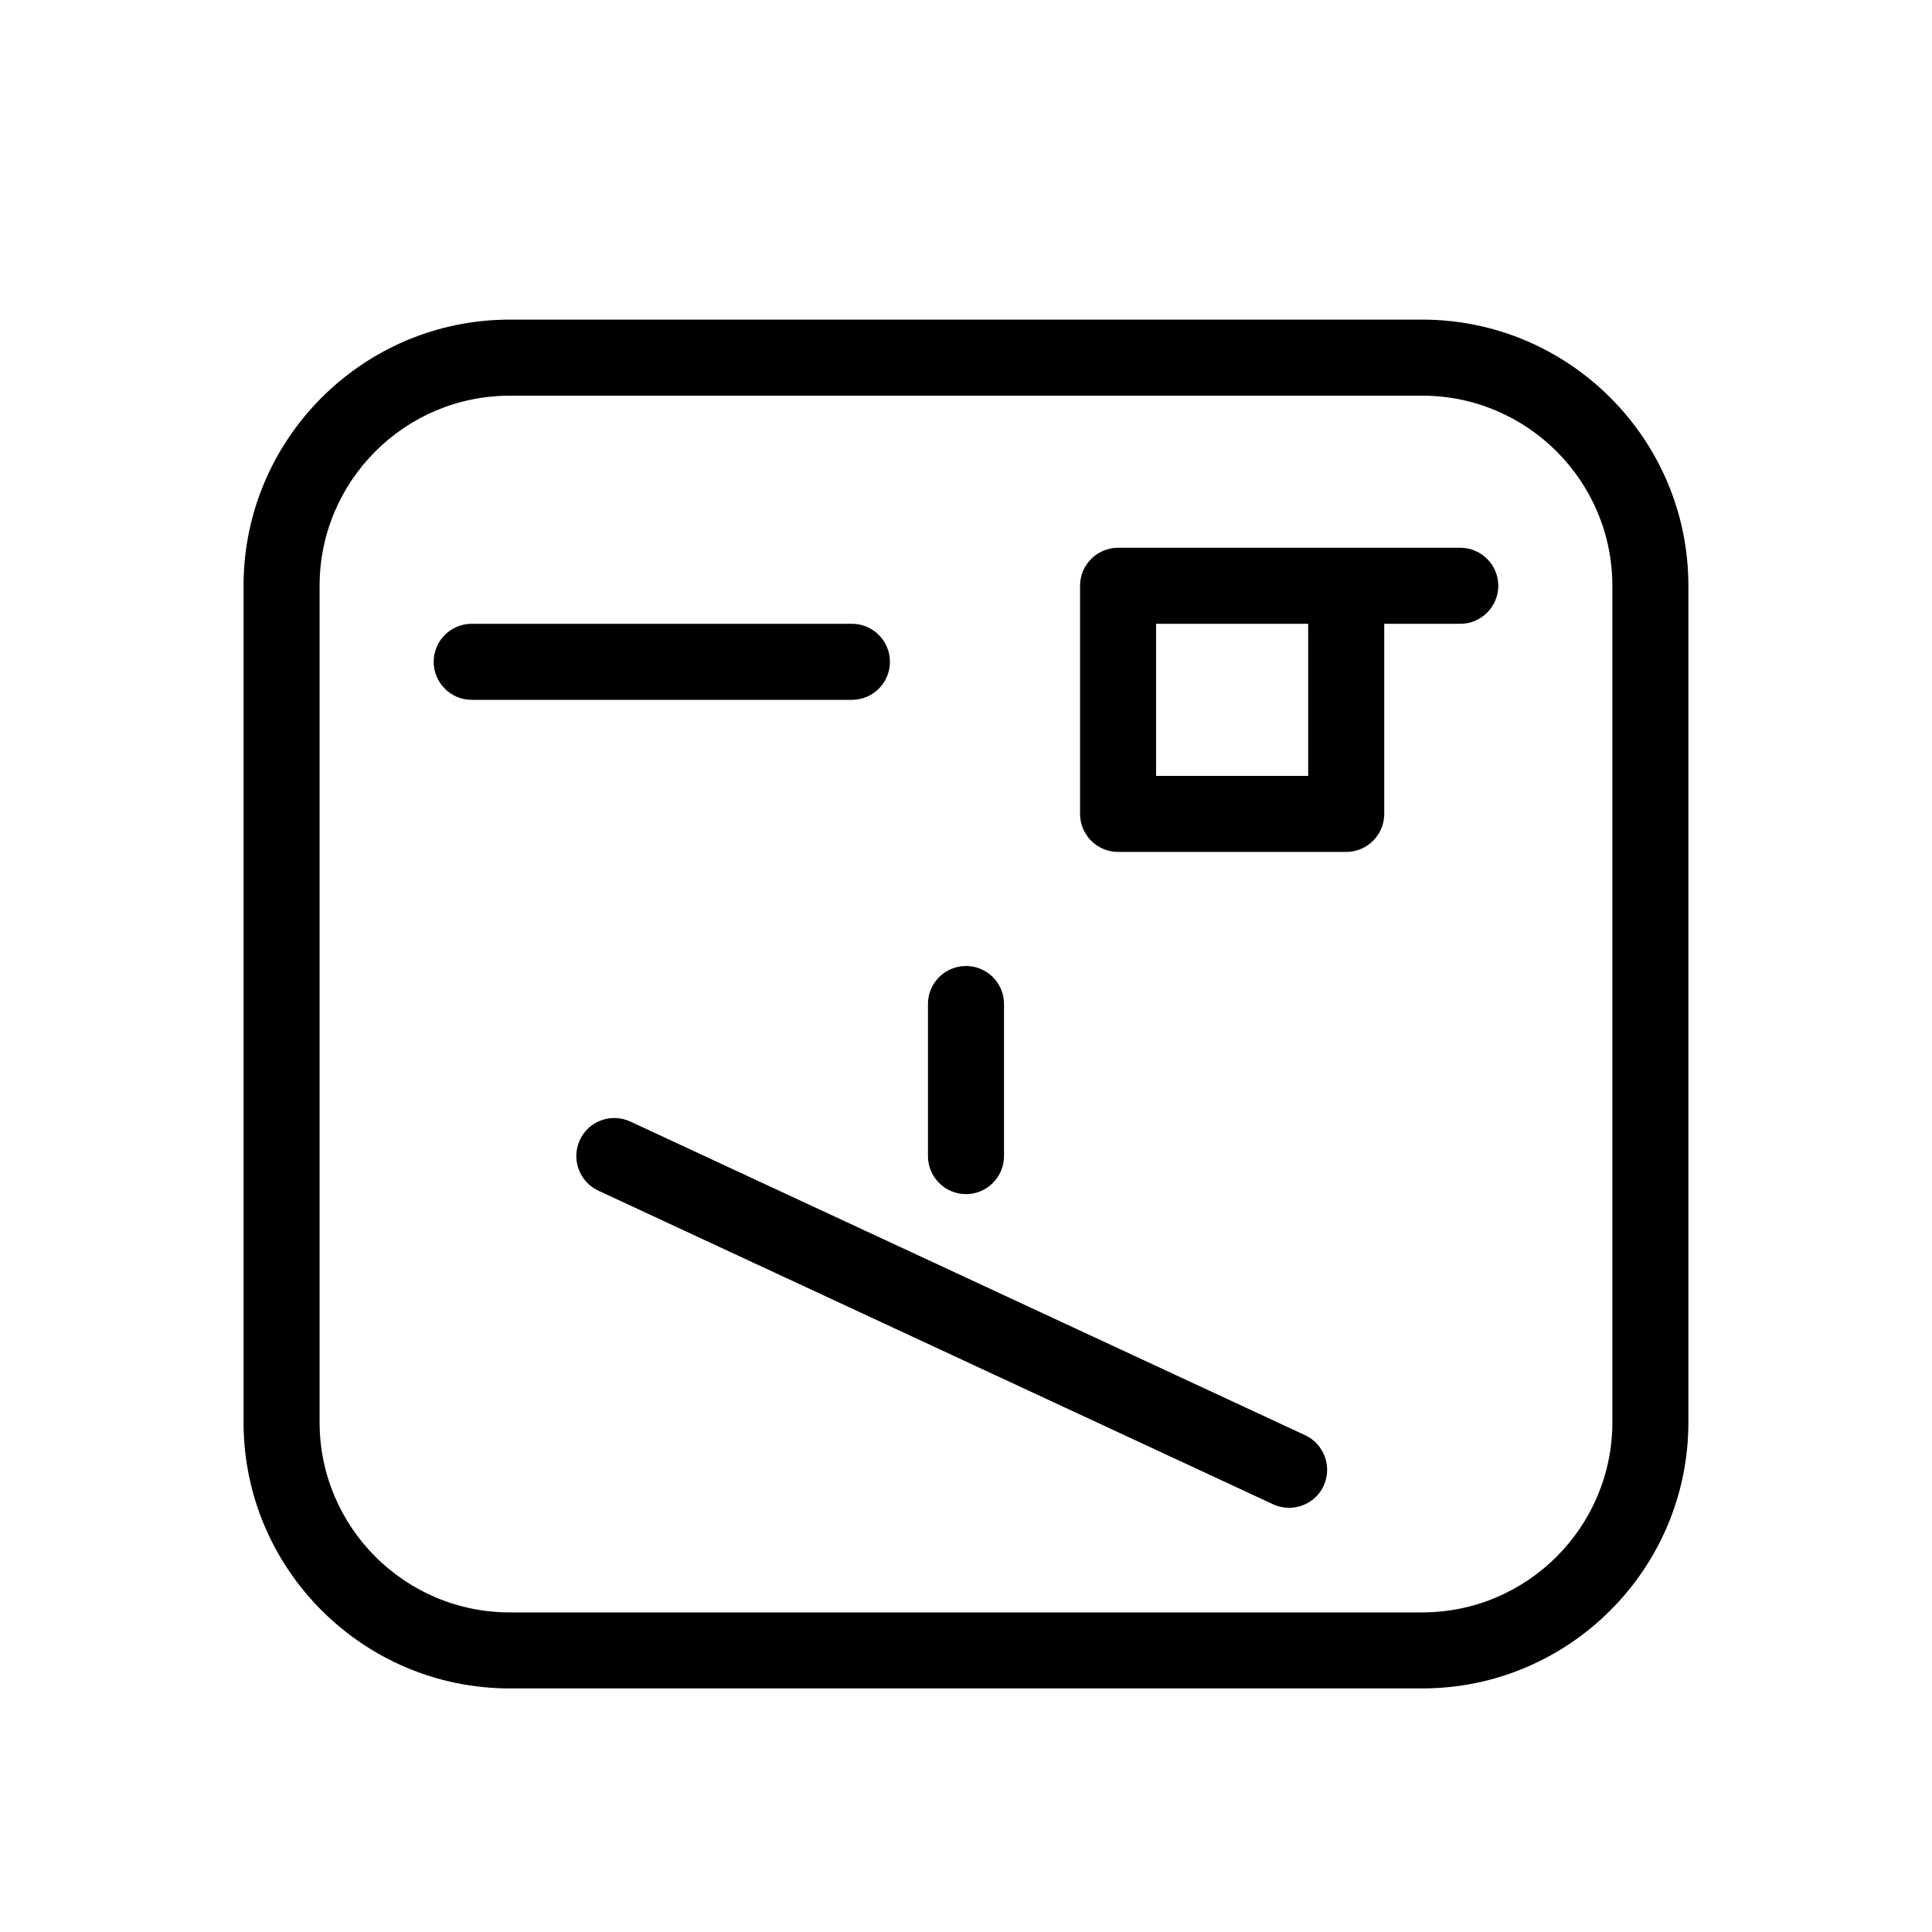 <?xml version="1.0" encoding="UTF-8"?>
<!-- Uploaded to: ICON Repo, www.iconrepo.com, Generator: ICON Repo Mixer Tools -->
<svg fill="#000000" width="800px" height="800px" version="1.1" viewBox="144 144 512 512" xmlns="http://www.w3.org/2000/svg">
 <path d="m520.91 591.45h-241.83c-38.895 0-70.535-31.637-70.535-70.531v-221.68c0-38.895 31.641-70.535 70.535-70.535h241.83c38.895 0 70.531 31.641 70.531 70.535v221.68c0 38.895-31.637 70.531-70.531 70.531zm-241.83-342.59c-27.793 0-50.383 22.609-50.383 50.383v221.68c0 27.77 22.59 50.379 50.383 50.379h241.83c27.789 0 50.383-22.609 50.383-50.383v-221.68c-0.004-27.77-22.594-50.379-50.383-50.379zm221.68 120.91h-60.457c-5.543 0-10.078-4.516-10.078-10.078v-60.457c0-5.559 4.535-10.074 10.078-10.074h90.684c5.543 0 10.078 4.516 10.078 10.078 0 5.559-4.535 10.074-10.078 10.074h-20.152v50.383c0 5.559-4.535 10.074-10.074 10.074zm-50.383-20.152h40.305v-40.305h-40.305zm-40.305 100.76v-40.305c0-5.562-4.516-10.078-10.078-10.078-5.559 0.004-10.074 4.516-10.074 10.078v40.305c0 5.543 4.516 10.078 10.078 10.078s10.074-4.535 10.074-10.078zm-30.227-130.99c0-5.562-4.516-10.078-10.078-10.078h-100.76c-5.562 0-10.074 4.516-10.074 10.078 0 5.559 4.512 10.074 10.074 10.074h100.76c5.562 0 10.078-4.516 10.078-10.074zm114.93 218.37c2.316-5.039 0.16-11.043-4.875-13.402l-178.85-83.129c-5.059-2.336-11.062-0.18-13.383 4.898-2.336 5.039-0.16 11.043 4.875 13.402l178.85 83.129c1.371 0.645 2.84 0.926 4.254 0.926 3.789 0 7.438-2.156 9.129-5.824z"/>
</svg>